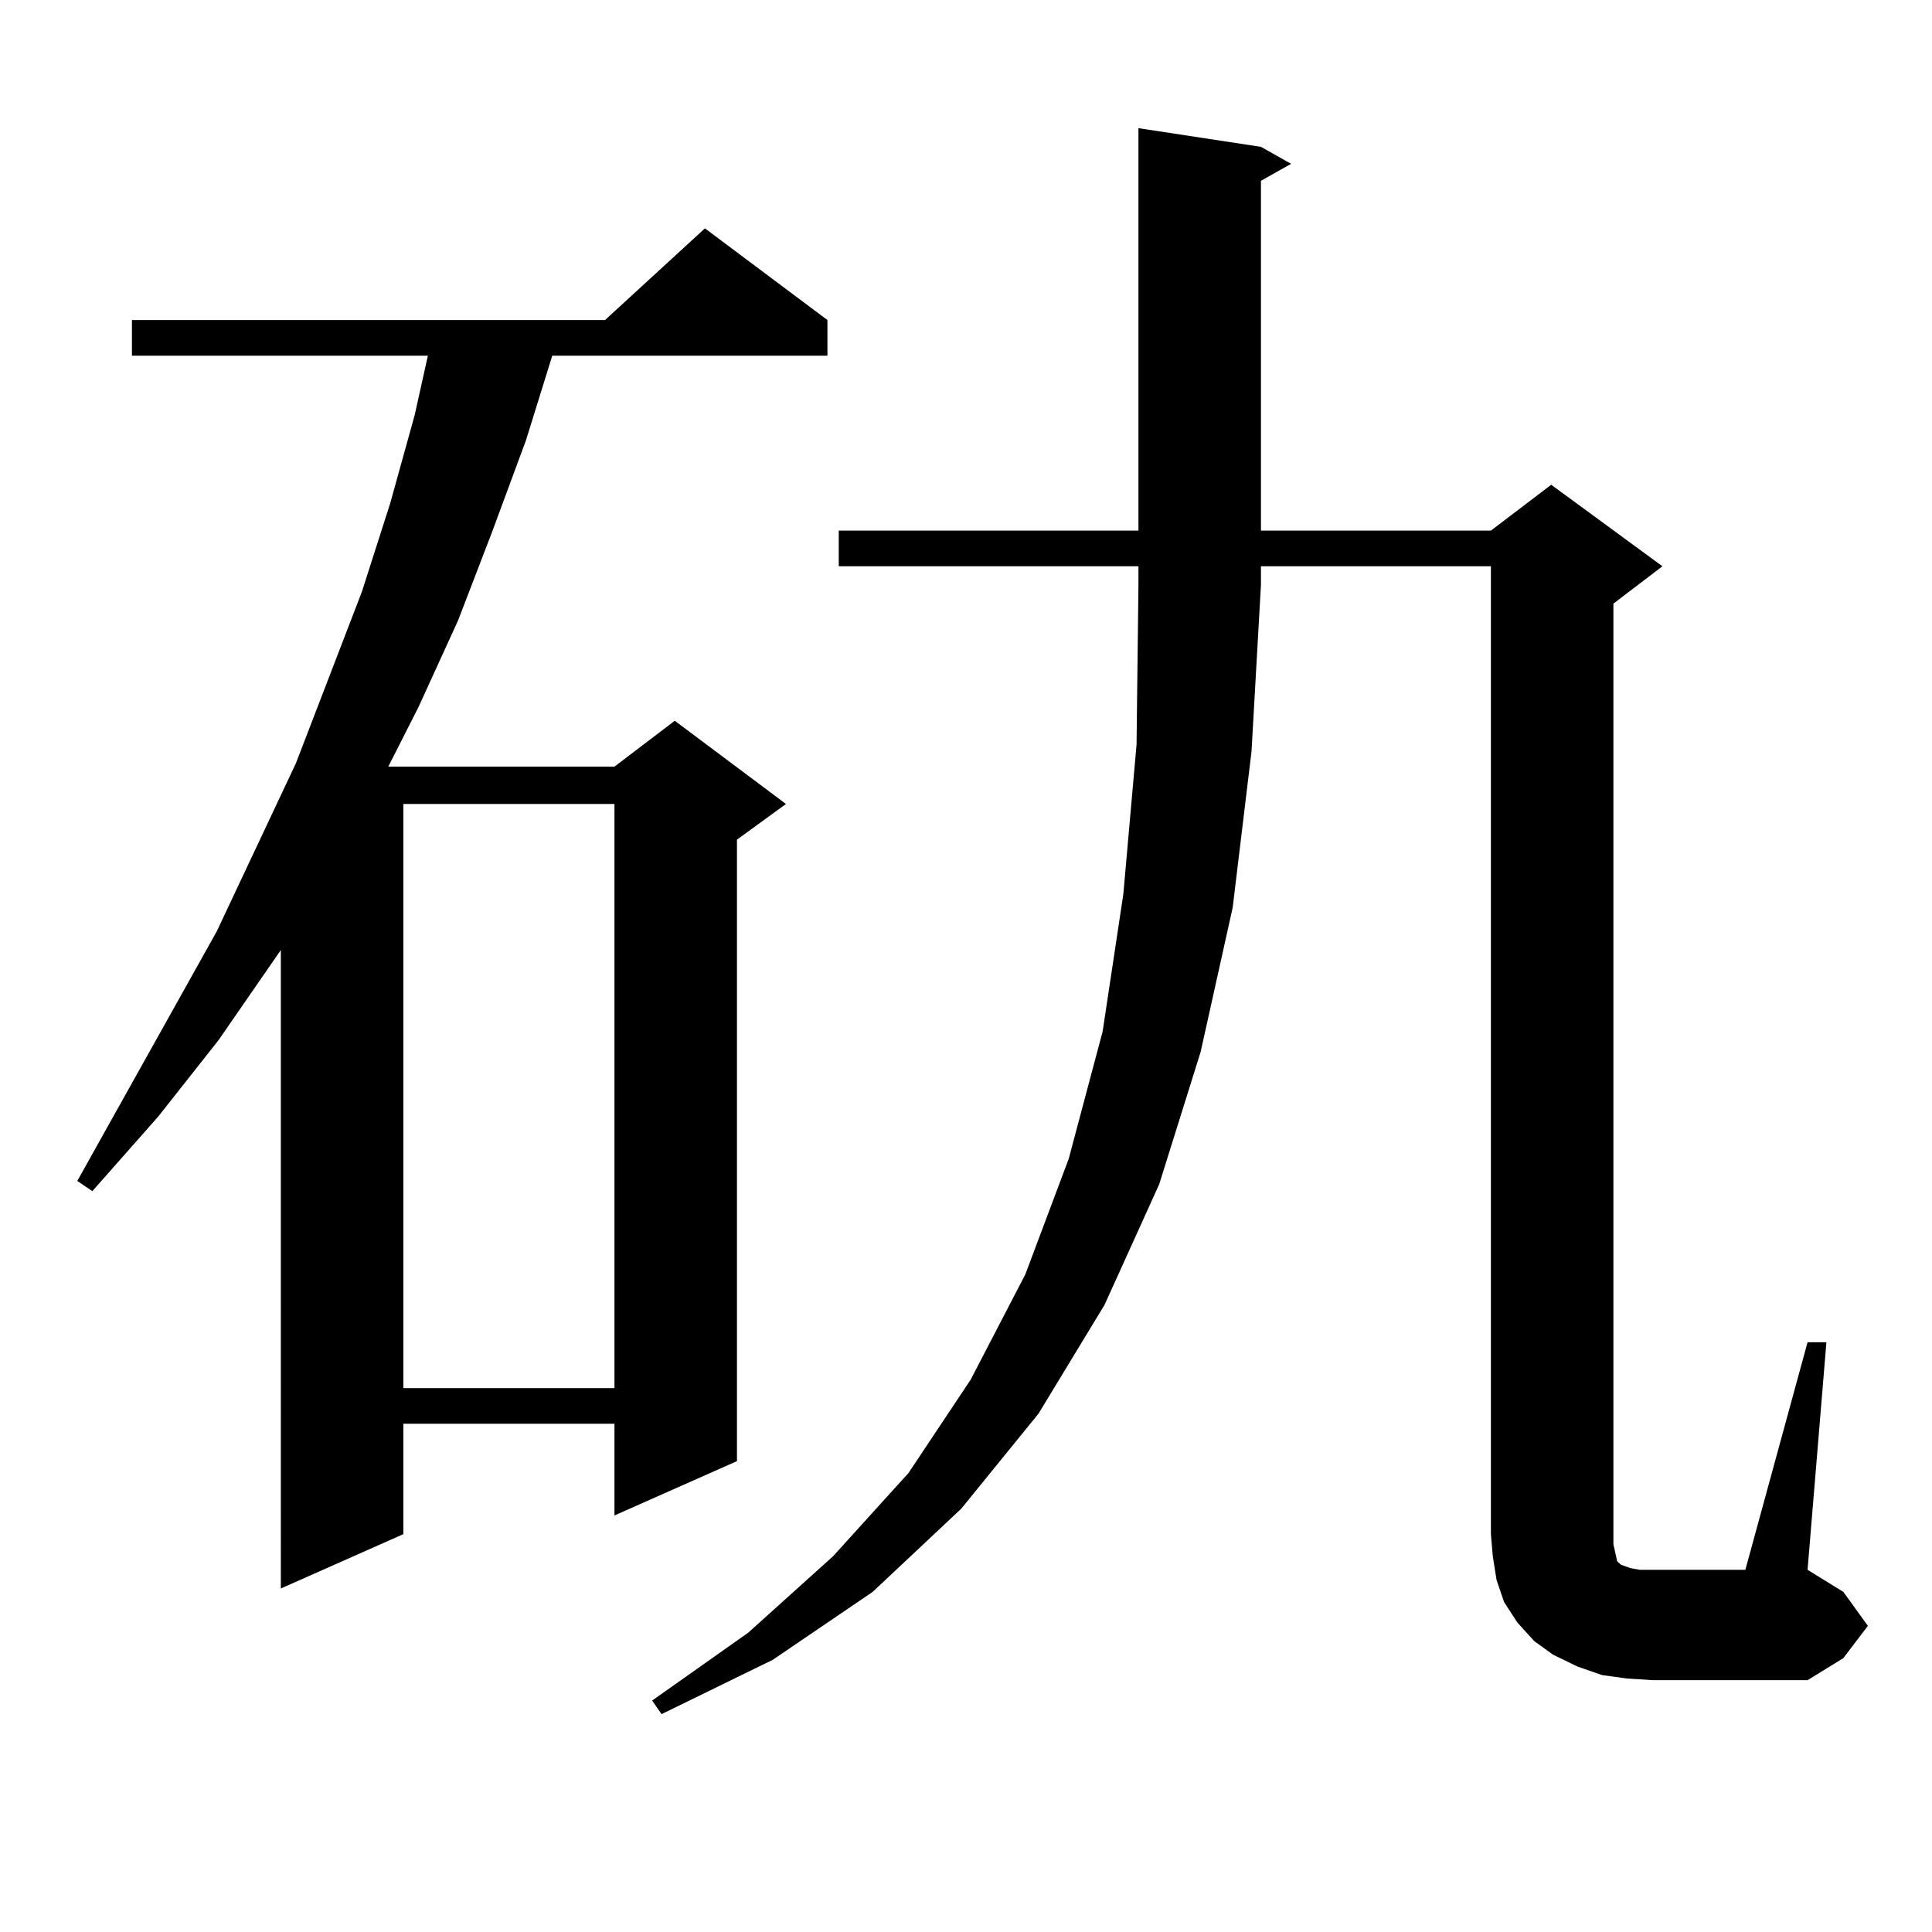 <?xml version="1.0" encoding="utf-8"?>
<!-- Generator: Adobe Illustrator 16.0.0, SVG Export Plug-In . SVG Version: 6.00 Build 0)  -->
<!DOCTYPE svg PUBLIC "-//W3C//DTD SVG 1.1//EN" "http://www.w3.org/Graphics/SVG/1.1/DTD/svg11.dtd">
<svg version="1.1" id="图层_1" xmlns="http://www.w3.org/2000/svg" xmlns:xlink="http://www.w3.org/1999/xlink" x="0px" y="0px"
	 width="1000px" height="1000px" viewBox="0 0 1000 1000" enable-background="new 0 0 1000 1000" xml:space="preserve">
<path d="M428.283,165.652v18.457H285.847l-13.658,43.945l-17.561,47.461l-17.561,45.703l-20.487,44.824l-15.609,30.762h117.07
	l31.219-23.73l57.56,43.066l-25.365,18.457v321.68l-63.413,28.125v-47.461H208.776v57.129l-63.413,28.125V491.727l-32.194,46.582
	L81.95,577.859l-34.146,38.672L40,611.258l72.193-129.199l40.975-87.012l34.146-88.77l14.634-45.703l12.683-45.703l6.829-30.762
	H68.292v-18.457h244.872l51.706-47.461L428.283,165.652z M208.776,416.141v302.344h109.266V416.141H208.776z M434.136,293.094
	v-18.457h155.118V66.336l63.413,9.668l15.609,8.789l-15.609,8.789v181.055h119.021l31.219-23.73l57.56,42.188l-25.365,19.336
	v486.914l0.976,4.395l0.976,4.395l1.951,1.758l4.878,1.758l4.878,0.879h6.829h47.804l32.194-117.773h9.756l-9.756,117.773
	l18.536,11.426l12.683,17.578l-12.683,16.699l-18.536,11.426h-79.998l-13.658-0.879l-12.683-1.758l-12.683-4.395l-12.683-6.152
	l-9.756-7.031l-8.78-9.668l-6.829-10.547l-3.902-11.426l-1.951-12.305l-0.976-11.426V293.094H652.667v9.668l-4.878,86.133
	l-9.756,80.859l-16.585,74.707l-21.463,68.555l-28.292,62.402l-34.146,56.25l-39.999,49.219l-45.853,43.066l-51.706,35.156
	l-57.56,28.125l-4.878-7.031l49.755-35.156l43.901-39.551l39.023-43.066l32.194-48.34l28.292-54.492l22.438-59.766l17.561-65.918
	l10.731-71.191l6.829-77.344l0.976-82.617v-9.668H434.136z"/>
</svg>
